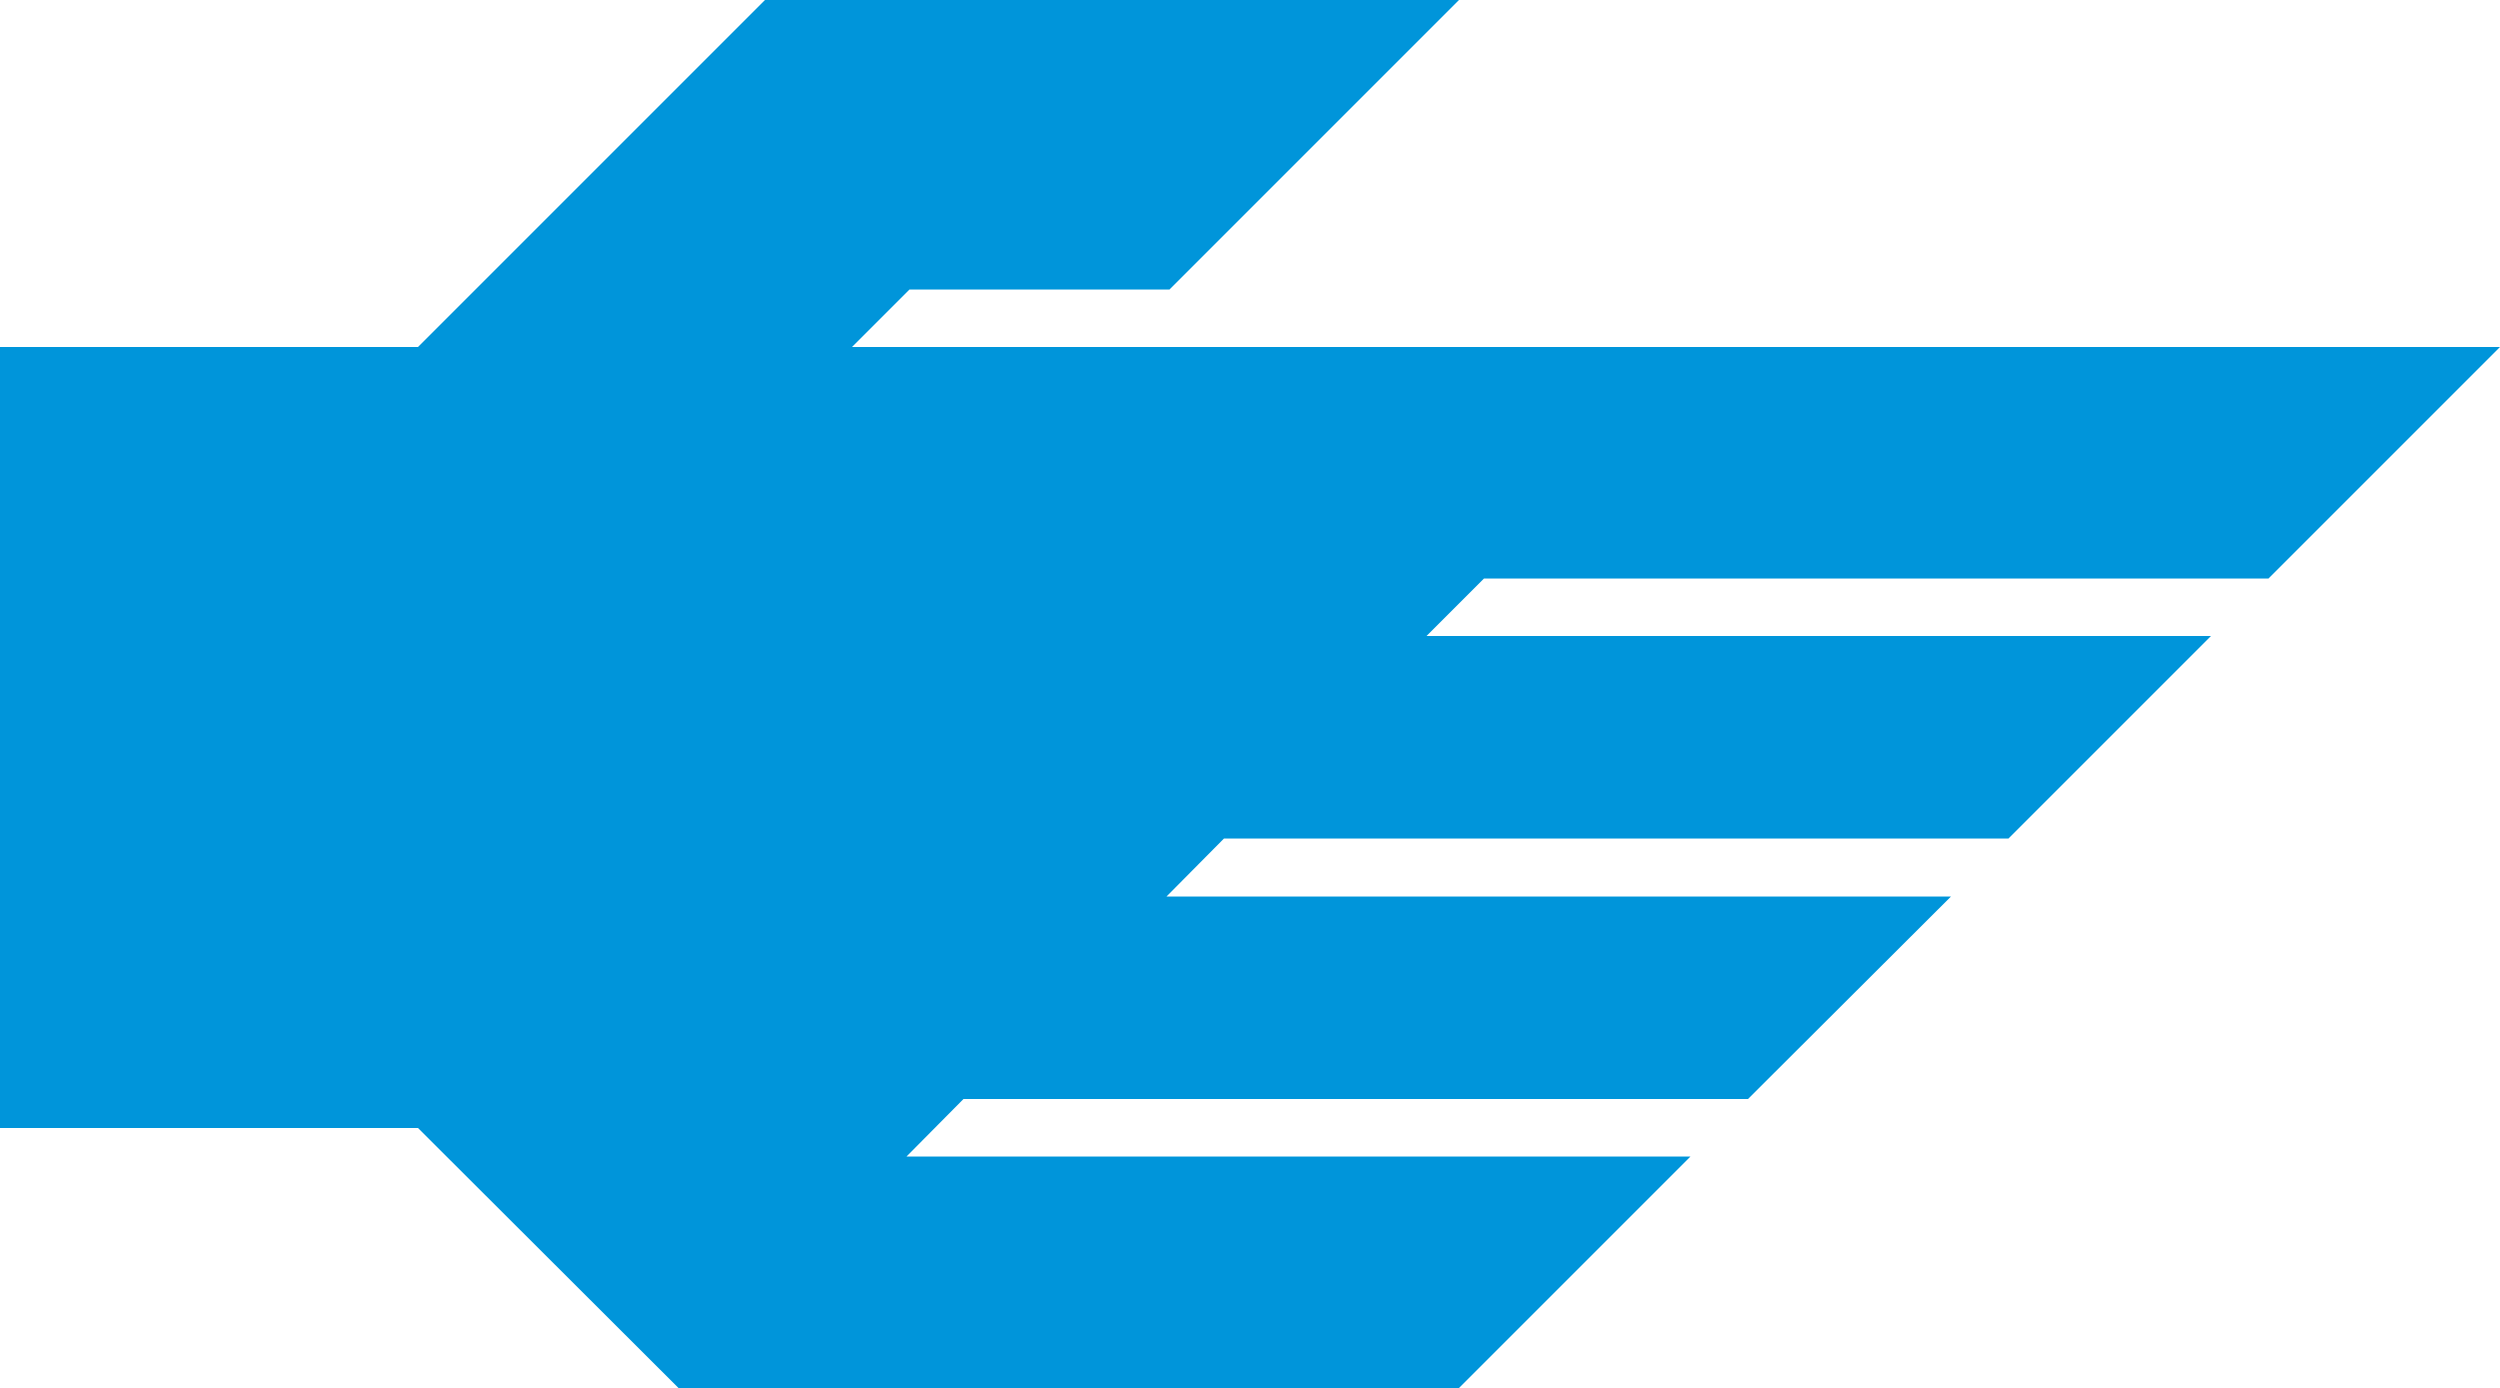 <svg xmlns="http://www.w3.org/2000/svg" viewBox="0 0 50 27.76"><defs><style>.cls-1{fill:#0095da;}</style></defs><title>servicios</title><g id="Capa_2" data-name="Capa 2"><g id="Presentación"><polygon class="cls-1" points="45.37 11.57 50 6.94 24.14 6.94 22.24 6.94 17.04 6.94 18.19 5.79 23.39 5.79 29.18 0 15.3 0 8.36 6.94 0 6.94 0 22.56 8.36 22.56 13.57 27.76 29.18 27.76 33.81 23.13 18.13 23.13 19.27 21.98 34.96 21.98 39.02 17.93 23.33 17.93 24.48 16.77 40.17 16.77 44.22 12.72 28.53 12.72 29.68 11.57 45.37 11.57"/></g></g></svg>
